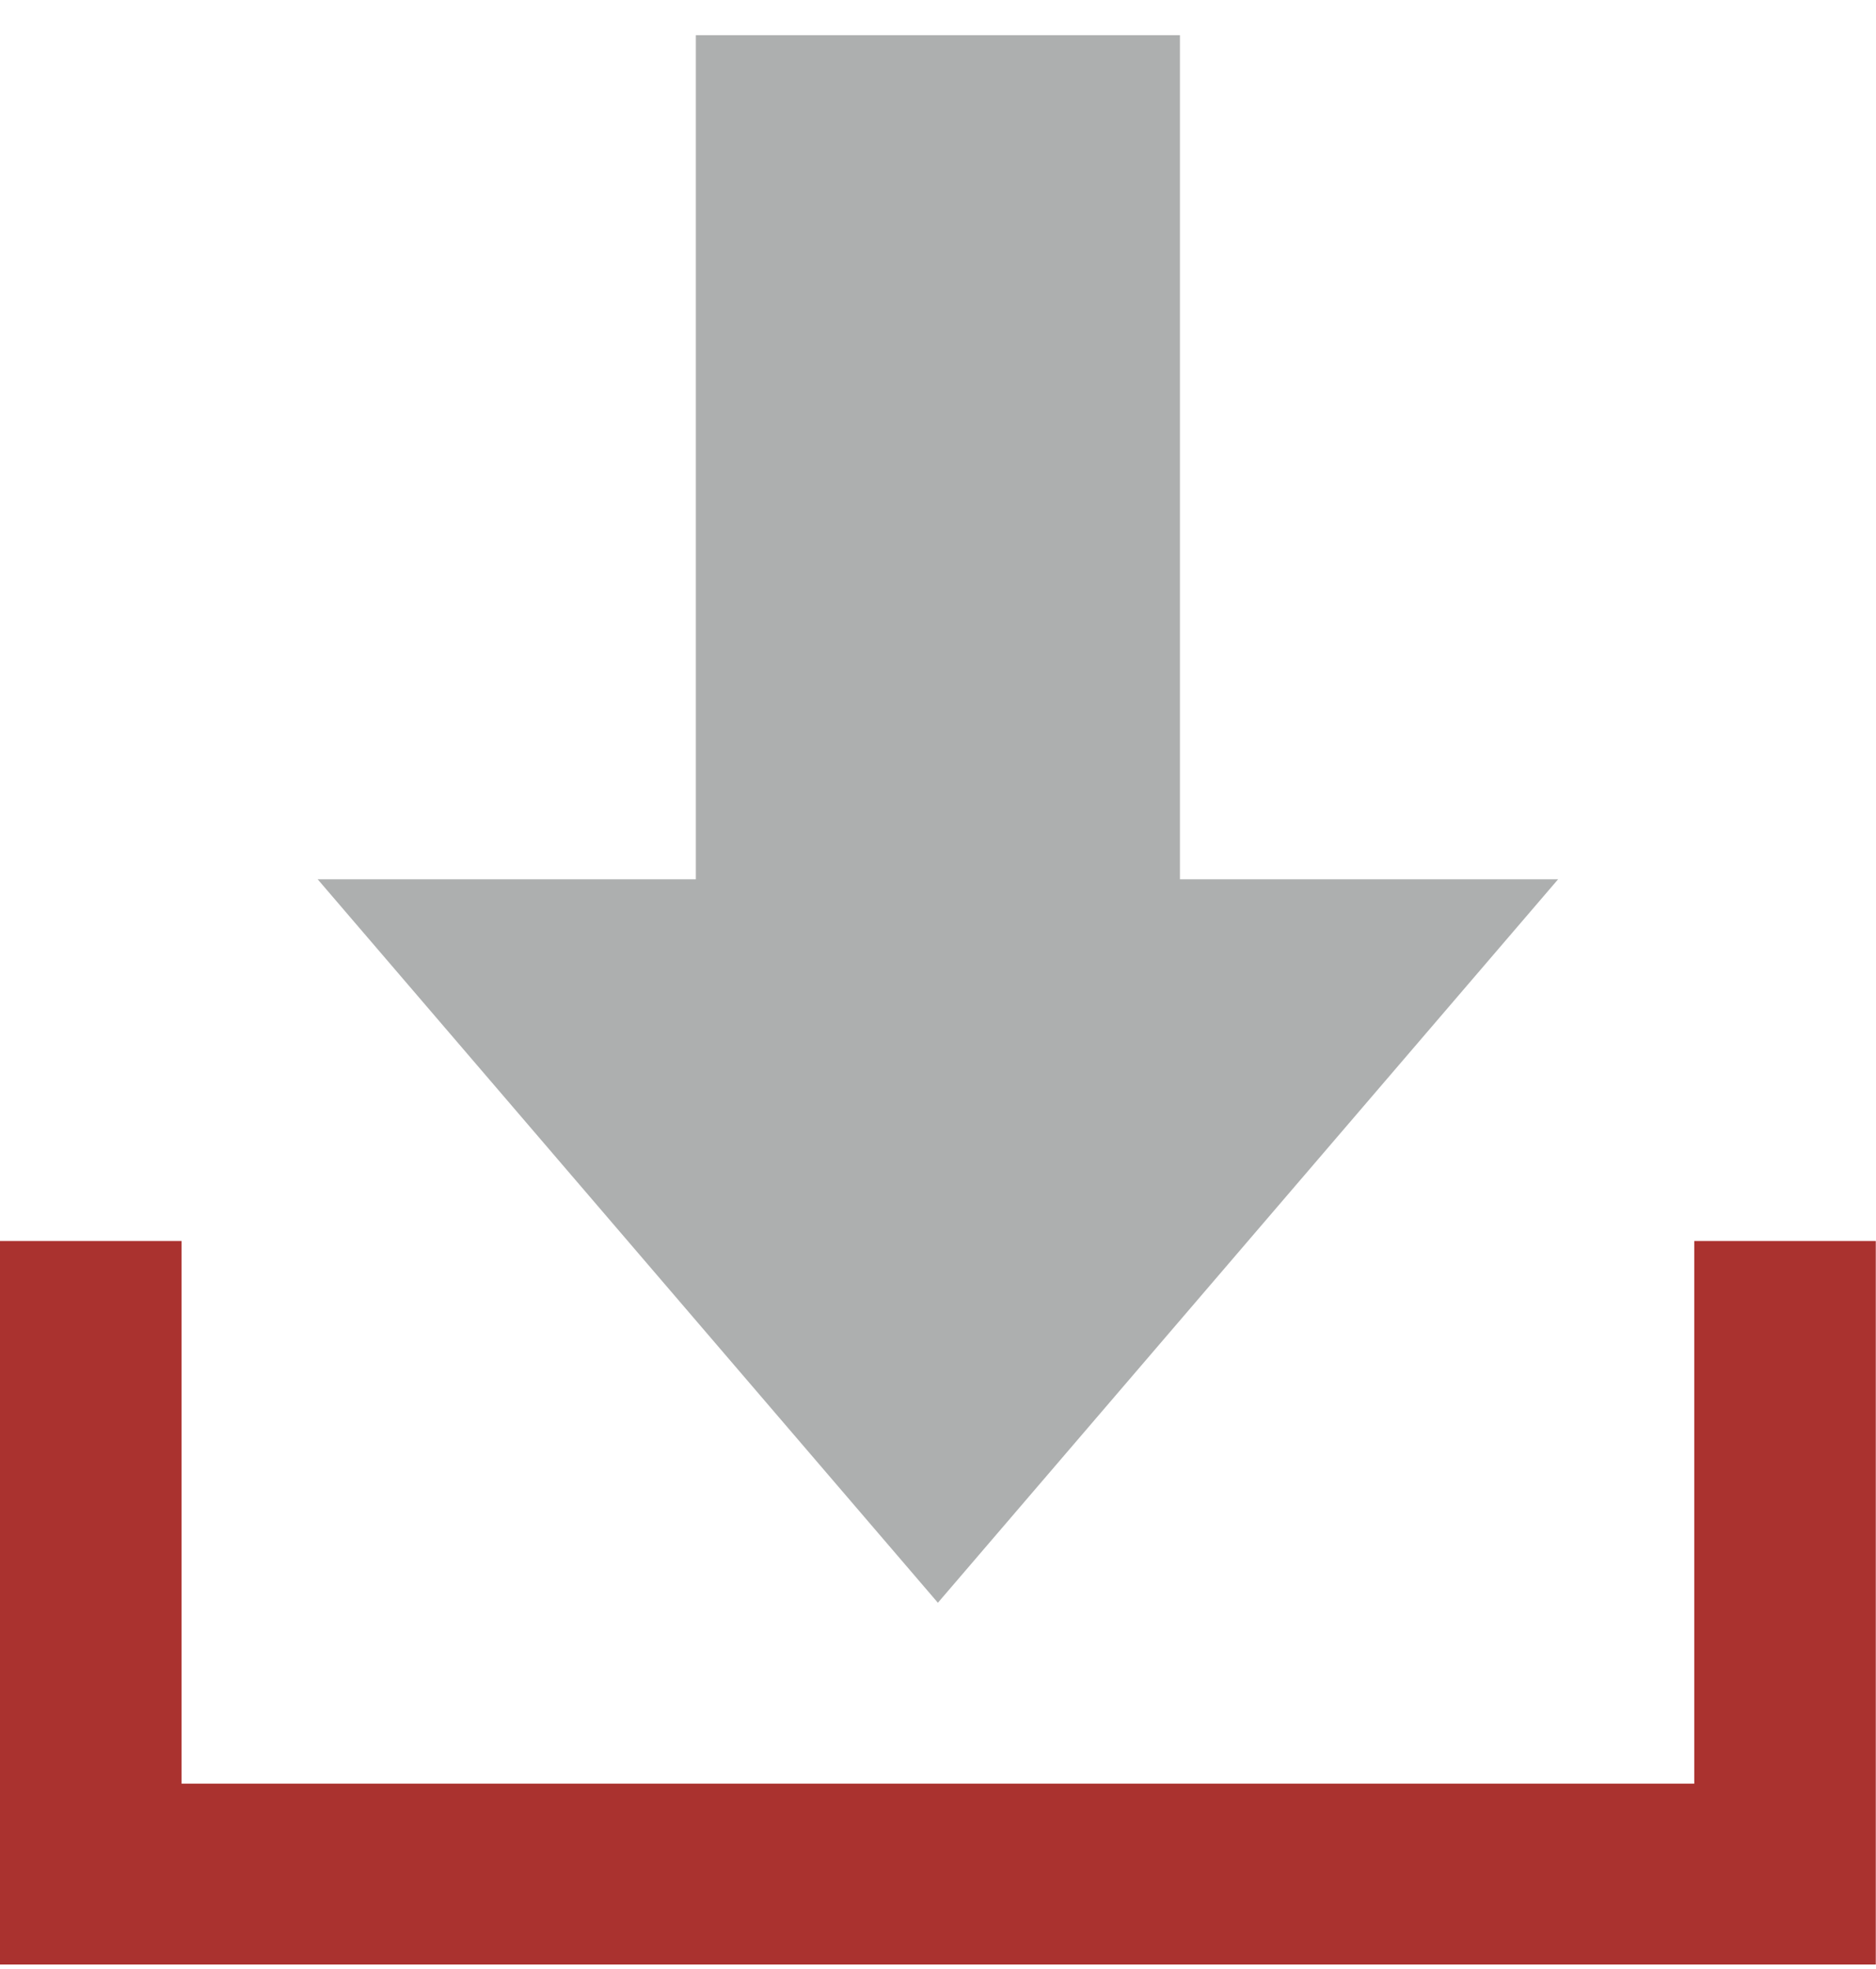 <svg width="61" height="64" xmlns="http://www.w3.org/2000/svg" xmlns:xlink="http://www.w3.org/1999/xlink" xml:space="preserve" overflow="hidden"><defs><clipPath id="clip0"><rect x="144" y="798" width="61" height="64"/></clipPath><clipPath id="clip1"><rect x="144" y="798" width="61" height="64"/></clipPath><clipPath id="clip2"><rect x="144" y="799" width="61" height="63"/></clipPath><clipPath id="clip3"><rect x="144" y="799" width="61" height="63"/></clipPath><clipPath id="clip4"><rect x="144" y="799" width="61" height="63"/></clipPath></defs><g clip-path="url(#clip0)" transform="translate(-144 -798)"><g clip-path="url(#clip1)"><g clip-path="url(#clip2)"><g clip-path="url(#clip3)"><g clip-path="url(#clip4)"><path d="M50.462 27.436 38.214 27.436 38.214 0 22.536 0 22.536 27.436 10.288 27.436 30.375 50.953 50.462 27.436Z" fill="#ADAFAF" fill-rule="nonzero" fill-opacity="1" transform="matrix(1.004 0 0 1 144 799.144)"/><path d="M54.871 39.195 54.871 56.833 5.879 56.833 5.879 39.195 0 39.195 0 62.712 60.75 62.712 60.75 39.195 54.871 39.195Z" fill="#AA322F" fill-rule="nonzero" fill-opacity="1" transform="matrix(1.004 0 0 1 144 799.144)"/></g></g></g></g></g></svg>